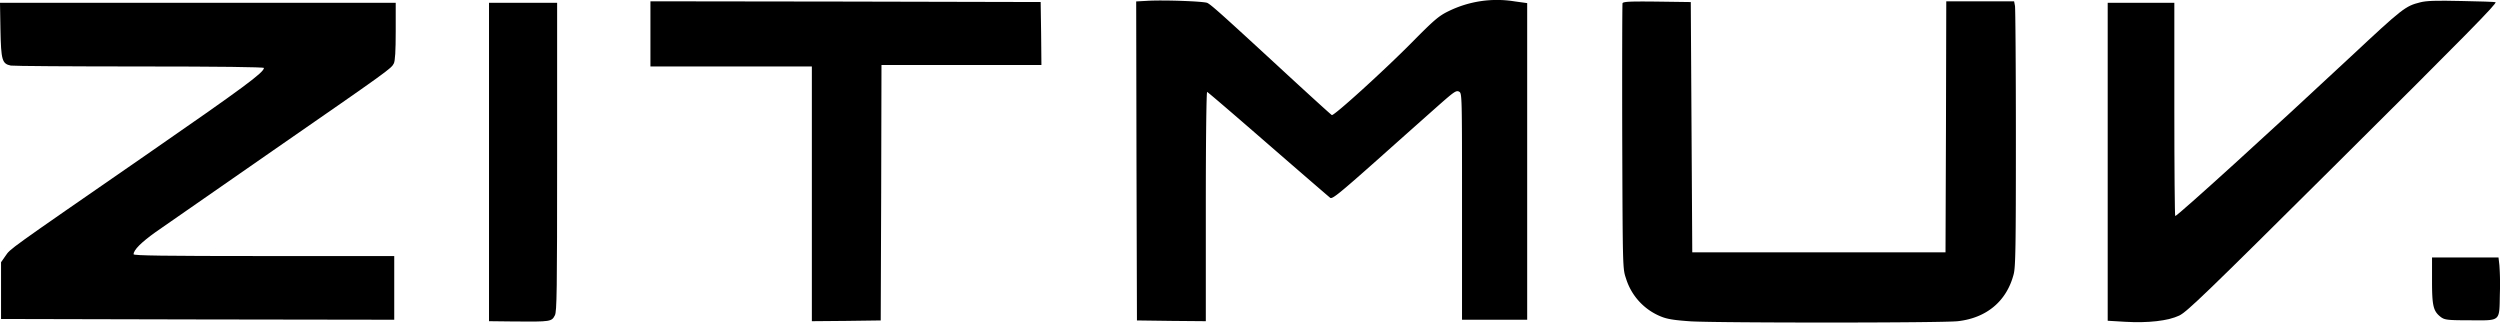 <svg xmlns="http://www.w3.org/2000/svg" width="540.1" height="69.682" viewBox="0 0 540.1 69.682">
  <g id="logos-blanco-y-negro-web-15" transform="translate(-115.8 1068.882)">
    <path id="Trazado_953" data-name="Trazado 953" d="M885.3-1068.7l-2.3.128.064,34.458.1,34.458,7.455.1,7.423.064v-24.828c0-14.27.128-24.764.288-24.7.16.032,6.079,5.119,13.182,11.294,7.071,6.143,13.118,11.358,13.406,11.582.448.32,1.984-.928,10.27-8.287,5.343-4.767,11.326-10.078,13.31-11.838,3.167-2.784,3.647-3.135,4.255-2.816.64.352.64.48.64,24.8v24.476h14.078v-68.4l-2.784-.384a23.739,23.739,0,0,0-14.174,2.112c-2.112,1.024-3.071,1.824-8,6.815-5.855,5.919-16.765,15.837-17.245,15.645-.16-.064-5.439-4.863-11.742-10.686-12.222-11.262-14.238-13.054-15.133-13.534C897.75-1068.6,888.823-1068.92,885.3-1068.7Z" transform="translate(-521.738)"/>
    <path id="Trazado_954" data-name="Trazado 954" d="M1606.509-1068.041c-3.2.8-3.807,1.28-14.909,11.646-16.957,15.837-37.53,34.522-38.01,34.522-.1,0-.192-10.366-.192-23.036v-23.036H1539v68.692l3.775.224c4.959.288,9.246-.192,11.678-1.344,1.632-.768,5.759-4.735,33.306-32.123,29.083-28.891,35.354-35.29,35.034-35.578-.064-.064-3.359-.192-7.327-.256C1609.9-1068.457,1607.852-1068.393,1606.509-1068.041Z" transform="translate(-967.853 -0.334)"/>
    <path id="Trazado_955" data-name="Trazado 955" d="M555-1060.961v7.039h34.874v55.031l7.455-.064,7.423-.1.1-27.611.064-27.579h34.554l-.064-6.815-.1-6.783-42.137-.1L555-1068Z" transform="translate(-298.68 -0.6)"/>
    <path id="Trazado_956" data-name="Trazado 956" d="M1211.237-1067.584c-.064.224-.1,13.246-.064,28.891.1,28.411.1,28.443.8,30.523a12.985,12.985,0,0,0,7.775,8.351c1.312.512,2.944.736,6.239.96,6.271.352,54.423.352,57.686-.032,6.239-.7,10.558-4.351,12.062-10.142.416-1.568.48-5.951.48-29.4,0-15.165-.1-28.027-.192-28.571l-.192-.992h-14.654l-.064,27.1-.1,27.131h-54.711l-.16-27.036-.16-27.035-7.295-.1C1212.869-1068,1211.4-1067.936,1211.237-1067.584Z" transform="translate(-744.905 -0.6)"/>
    <path id="Trazado_957" data-name="Trazado 957" d="M115.9-1061.145c.128,6.559.352,7.327,2.24,7.711.544.1,13.086.192,27.835.192,17.053,0,26.843.128,26.843.32,0,.96-4.223,4.1-25.532,18.845-30.395,21.021-29.147,20.125-30.3,21.756l-.96,1.376v12.254l42.489.1,42.457.064v-13.758H172.814c-21.532,0-28.155-.1-28.155-.384,0-.928,1.632-2.56,4.767-4.8,1.856-1.312,13.342-9.278,25.468-17.693,24.86-17.213,25.436-17.629,25.98-18.717.288-.544.416-2.688.416-6.975V-1067H115.8Z" transform="translate(0 -1.28)"/>
    <path id="Trazado_958" data-name="Trazado 958" d="M446-1032.606v34.394l5.535.064c7.807.064,8,.032,8.7-1.344.416-.8.48-5.087.48-34.234V-1067H446Z" transform="translate(-224.554 -1.28)"/>
    <path id="Trazado_959" data-name="Trazado 959" d="M1758-889.977c0,5.567.288,6.623,1.984,7.9.8.544,1.408.64,6.143.64,6.815.032,6.4.384,6.527-5.663a57.967,57.967,0,0,0-.1-6.239l-.192-1.664H1758Z" transform="translate(-1116.785 -118.249)"/>
  </g>
</svg>
